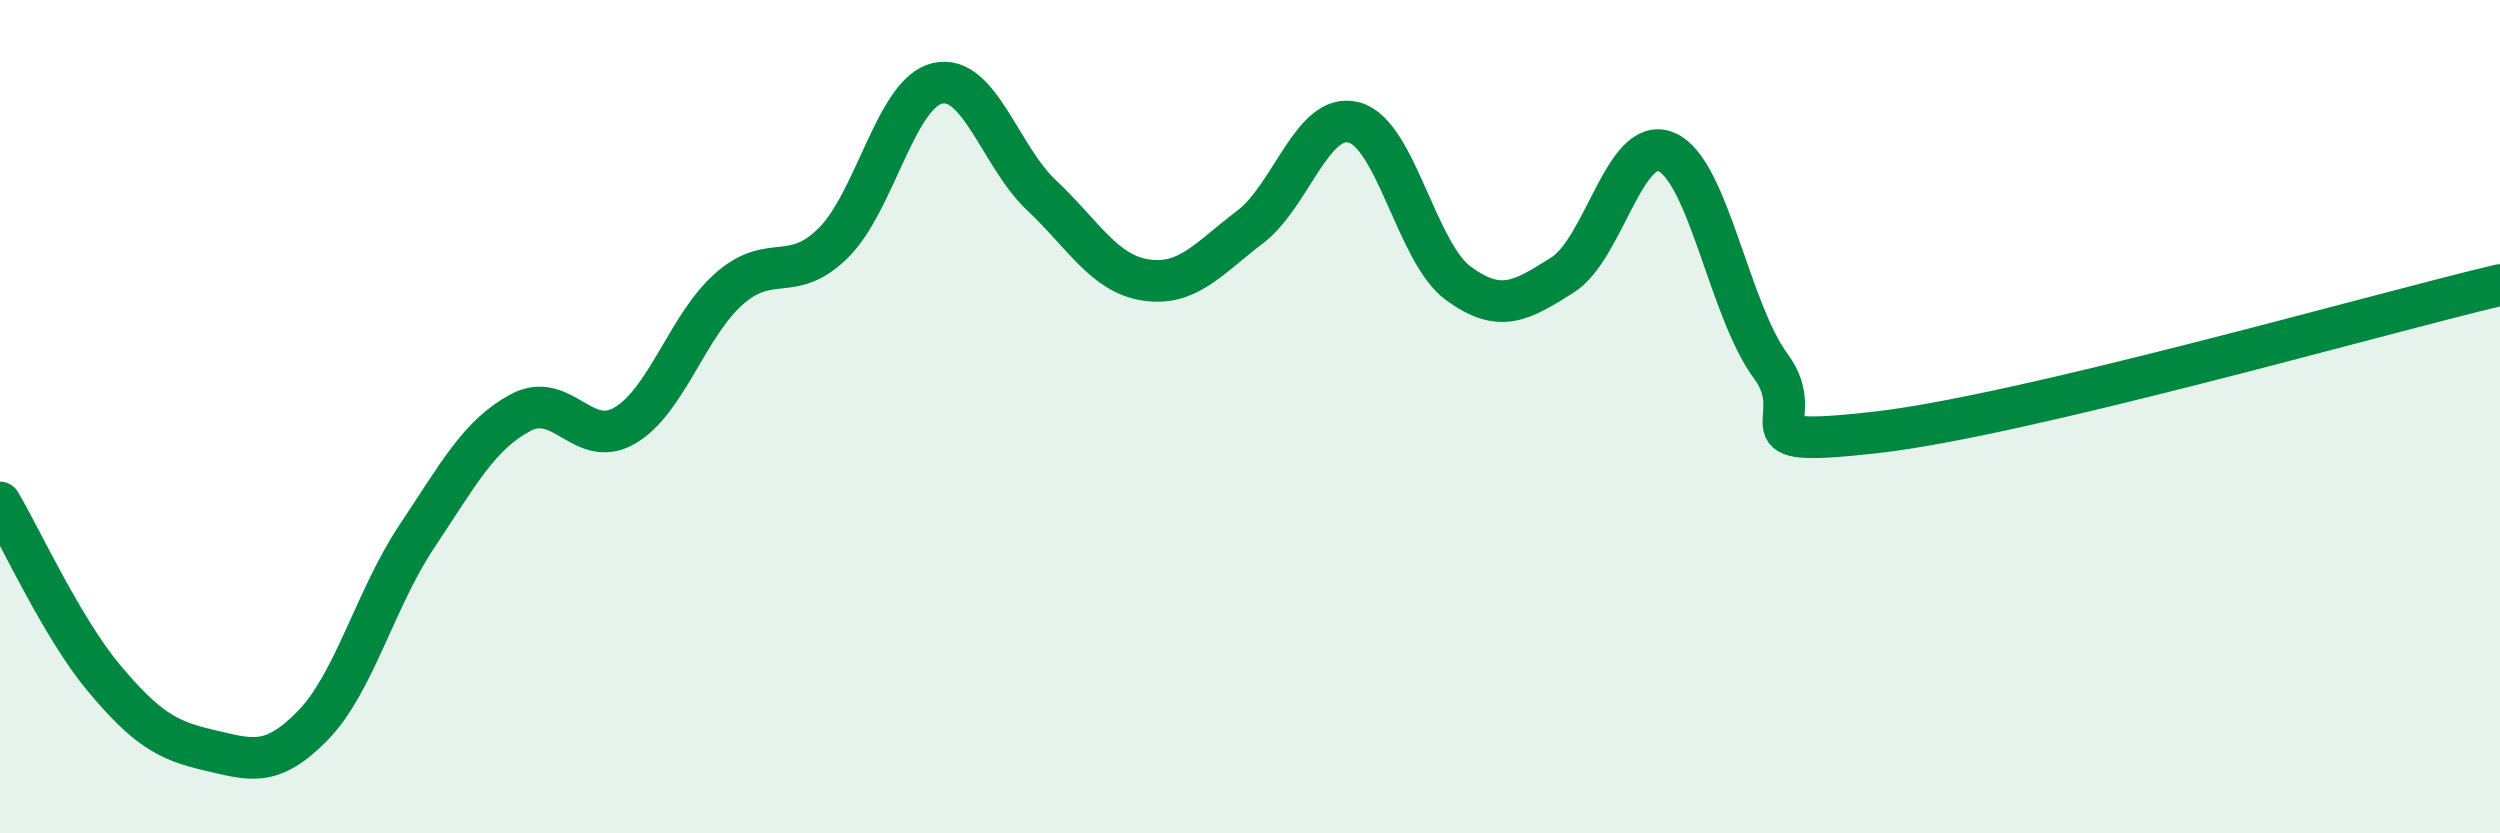 
    <svg width="60" height="20" viewBox="0 0 60 20" xmlns="http://www.w3.org/2000/svg">
      <path
        d="M 0,12.06 C 0.5,12.9 1.5,15.09 2.5,16.28 C 3.5,17.47 4,17.77 5,18 C 6,18.23 6.5,18.44 7.5,17.42 C 8.5,16.4 9,14.38 10,12.88 C 11,11.38 11.5,10.43 12.5,9.9 C 13.5,9.37 14,10.8 15,10.21 C 16,9.62 16.5,7.81 17.5,6.93 C 18.5,6.05 19,6.82 20,5.83 C 21,4.84 21.5,2.23 22.5,2 C 23.5,1.77 24,3.75 25,4.69 C 26,5.63 26.5,6.57 27.5,6.72 C 28.5,6.87 29,6.21 30,5.45 C 31,4.69 31.5,2.67 32.5,2.94 C 33.5,3.21 34,6.07 35,6.8 C 36,7.53 36.5,7.23 37.5,6.6 C 38.5,5.97 39,3.21 40,3.65 C 41,4.09 41.5,7.44 42.5,8.79 C 43.5,10.14 41.5,10.77 45,10.38 C 48.5,9.99 57,7.55 60,6.84L60 20L0 20Z"
        fill="#008740"
        opacity="0.1"
        stroke-linecap="round"
        stroke-linejoin="round"
      />
      <path
        d="M 0,12.06 C 0.5,12.9 1.5,15.09 2.5,16.28 C 3.5,17.47 4,17.77 5,18 C 6,18.23 6.5,18.44 7.5,17.42 C 8.5,16.4 9,14.38 10,12.88 C 11,11.38 11.5,10.43 12.5,9.9 C 13.5,9.37 14,10.8 15,10.21 C 16,9.62 16.5,7.81 17.5,6.93 C 18.5,6.05 19,6.82 20,5.83 C 21,4.84 21.5,2.23 22.5,2 C 23.5,1.77 24,3.75 25,4.69 C 26,5.63 26.5,6.57 27.5,6.72 C 28.5,6.87 29,6.21 30,5.45 C 31,4.69 31.5,2.67 32.5,2.94 C 33.5,3.21 34,6.07 35,6.8 C 36,7.53 36.5,7.23 37.5,6.6 C 38.5,5.97 39,3.21 40,3.65 C 41,4.09 41.5,7.44 42.5,8.79 C 43.5,10.14 41.5,10.77 45,10.38 C 48.5,9.99 57,7.55 60,6.84"
        stroke="#008740"
        stroke-width="1"
        fill="none"
        stroke-linecap="round"
        stroke-linejoin="round"
      />
    </svg>
  